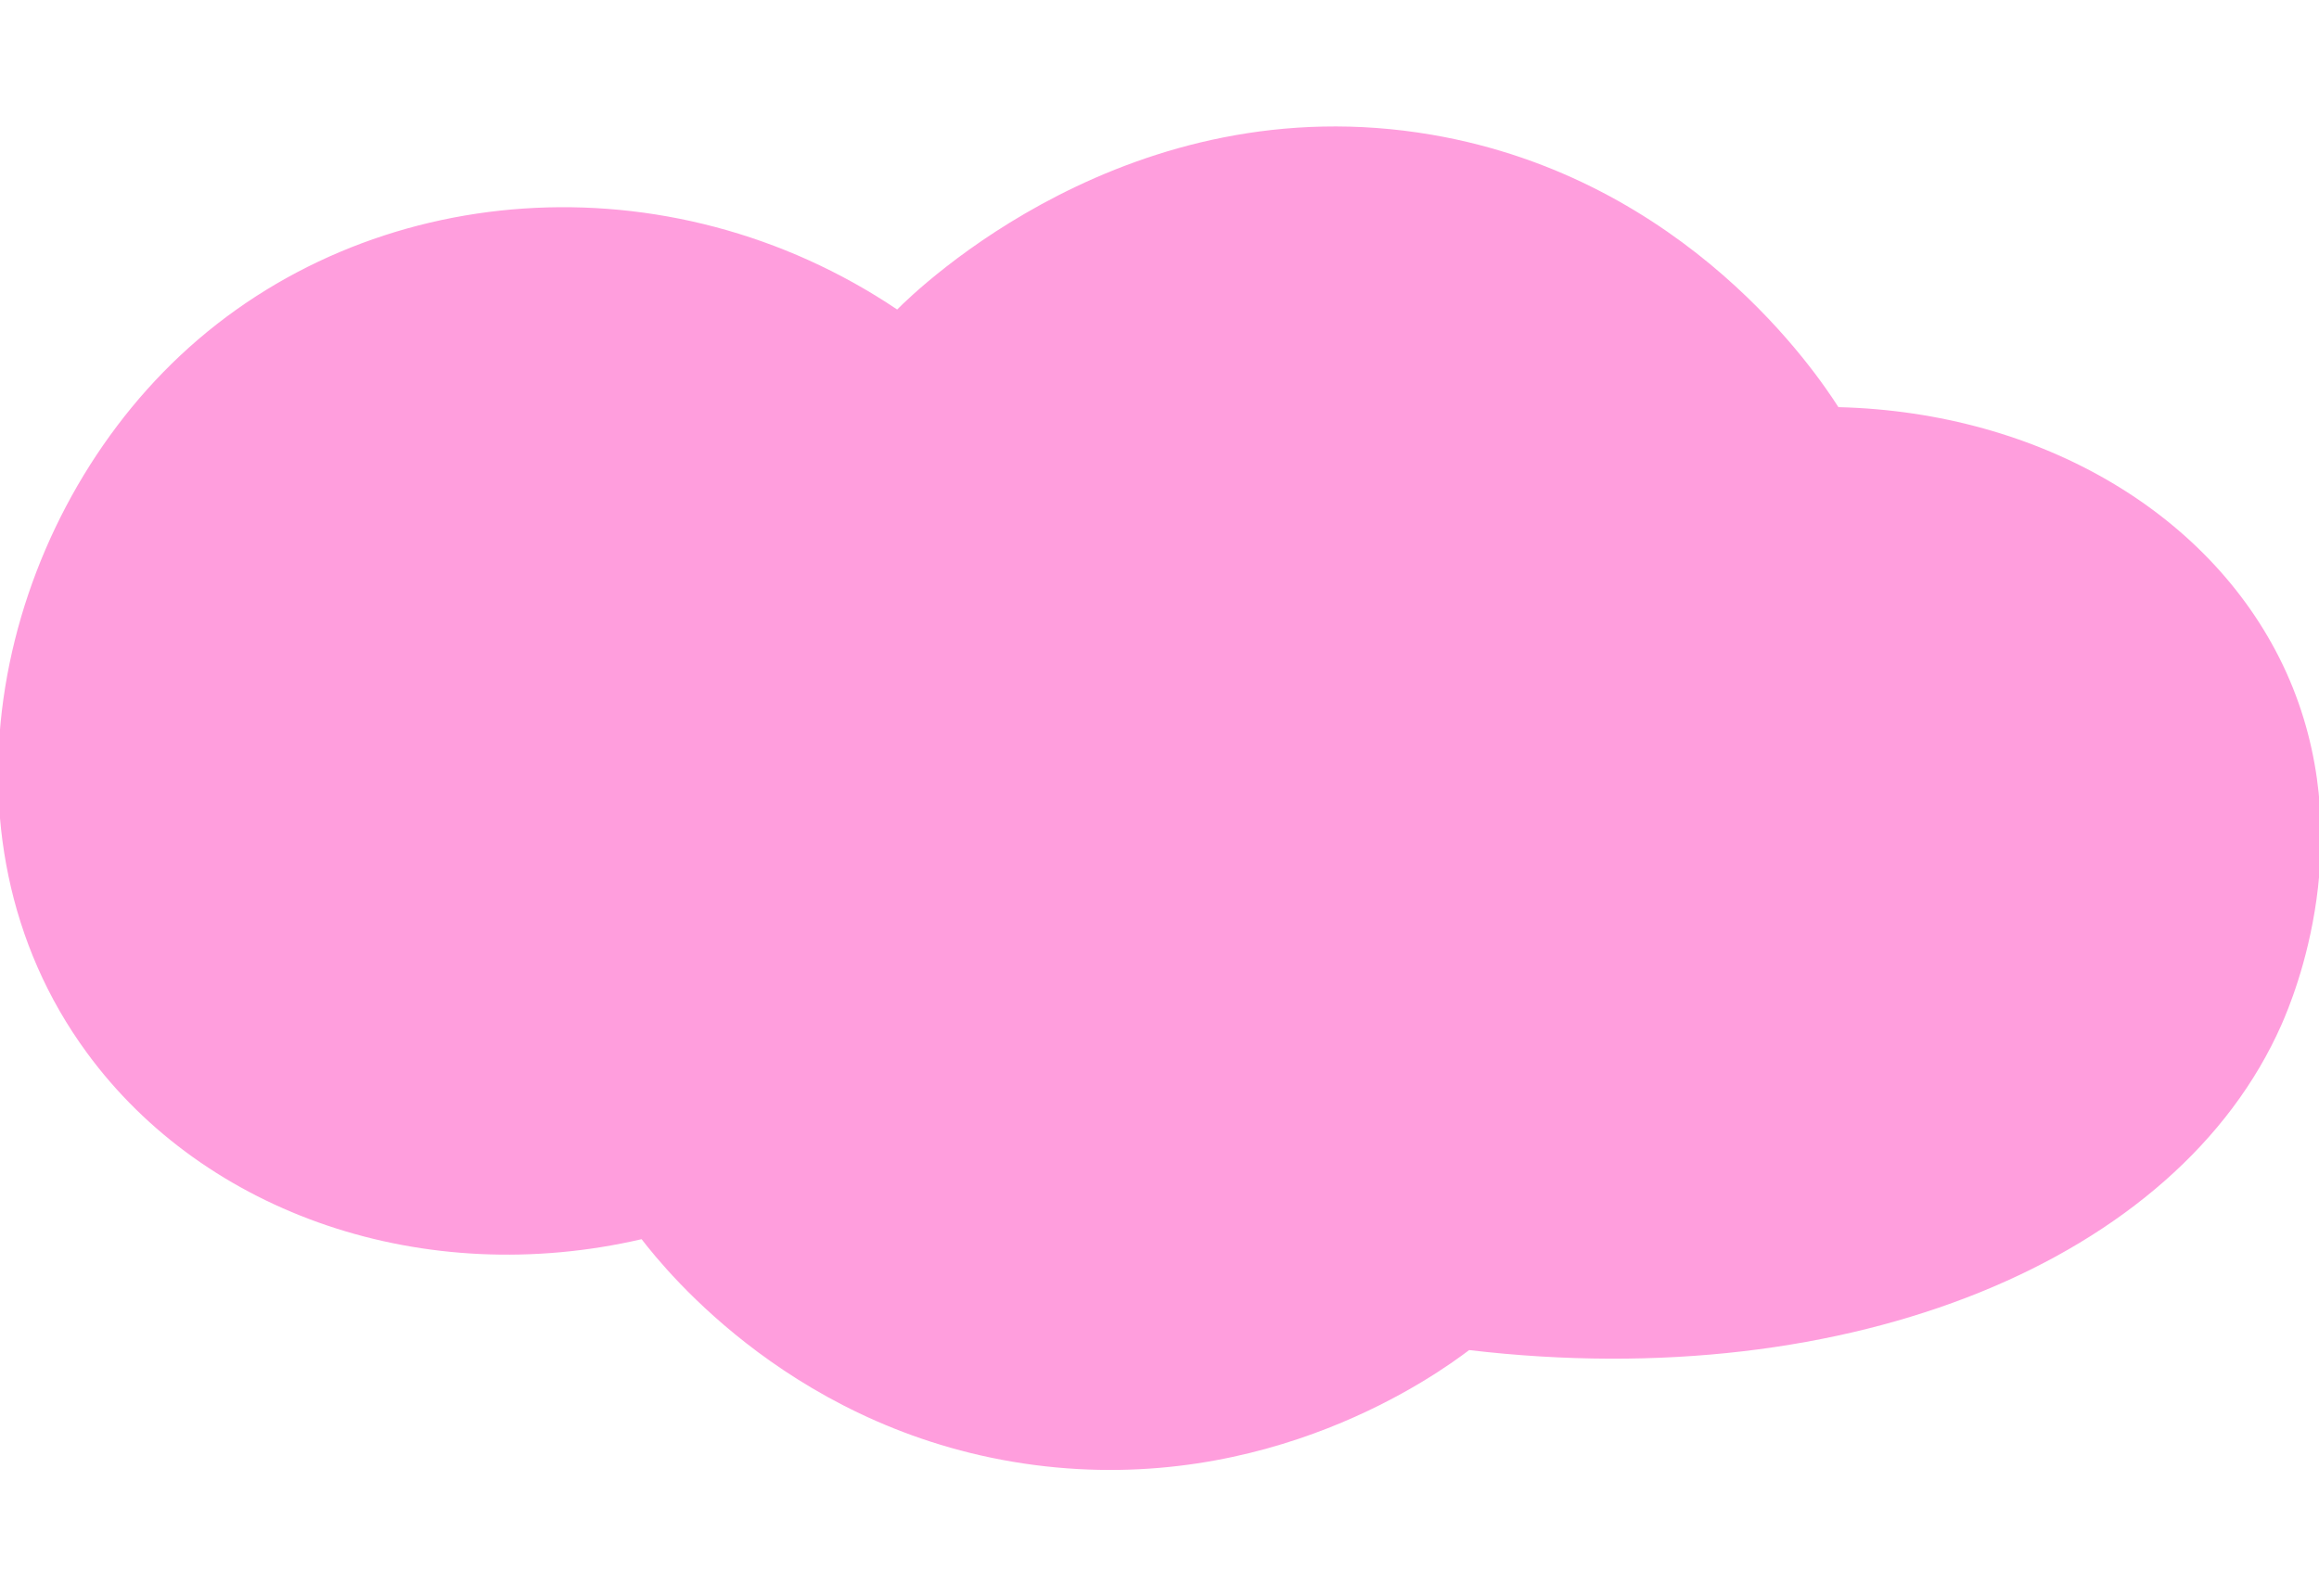 <?xml version="1.0" encoding="UTF-8"?> <svg xmlns="http://www.w3.org/2000/svg" viewBox="0 0 419.85 289.09"><defs><style>.cls-1{fill:#ff9edd;}</style></defs><g id="Слой_2" data-name="Слой 2"><path class="cls-1" d="M332.84,73.73c-3.8-5.94-27.37-41.37-73.57-49.32C204.51,15,166,52.45,162.43,56.05,121.07,28.25,66.79,32.3,32.6,64.41-.47,95.47-13.12,151.29,15.72,190.63,37.21,220,76.9,233.5,116.16,224.41c4.42,5.72,28.16,35.27,71.11,40.89,42.54,5.57,72.87-16.39,78.72-20.81,69.2,8.17,128.3-16.39,147.07-58.93,2.3-5.21,14.3-34,.88-63.77C401,93.23,369.57,74.65,332.84,73.73Z"></path></g></svg> 